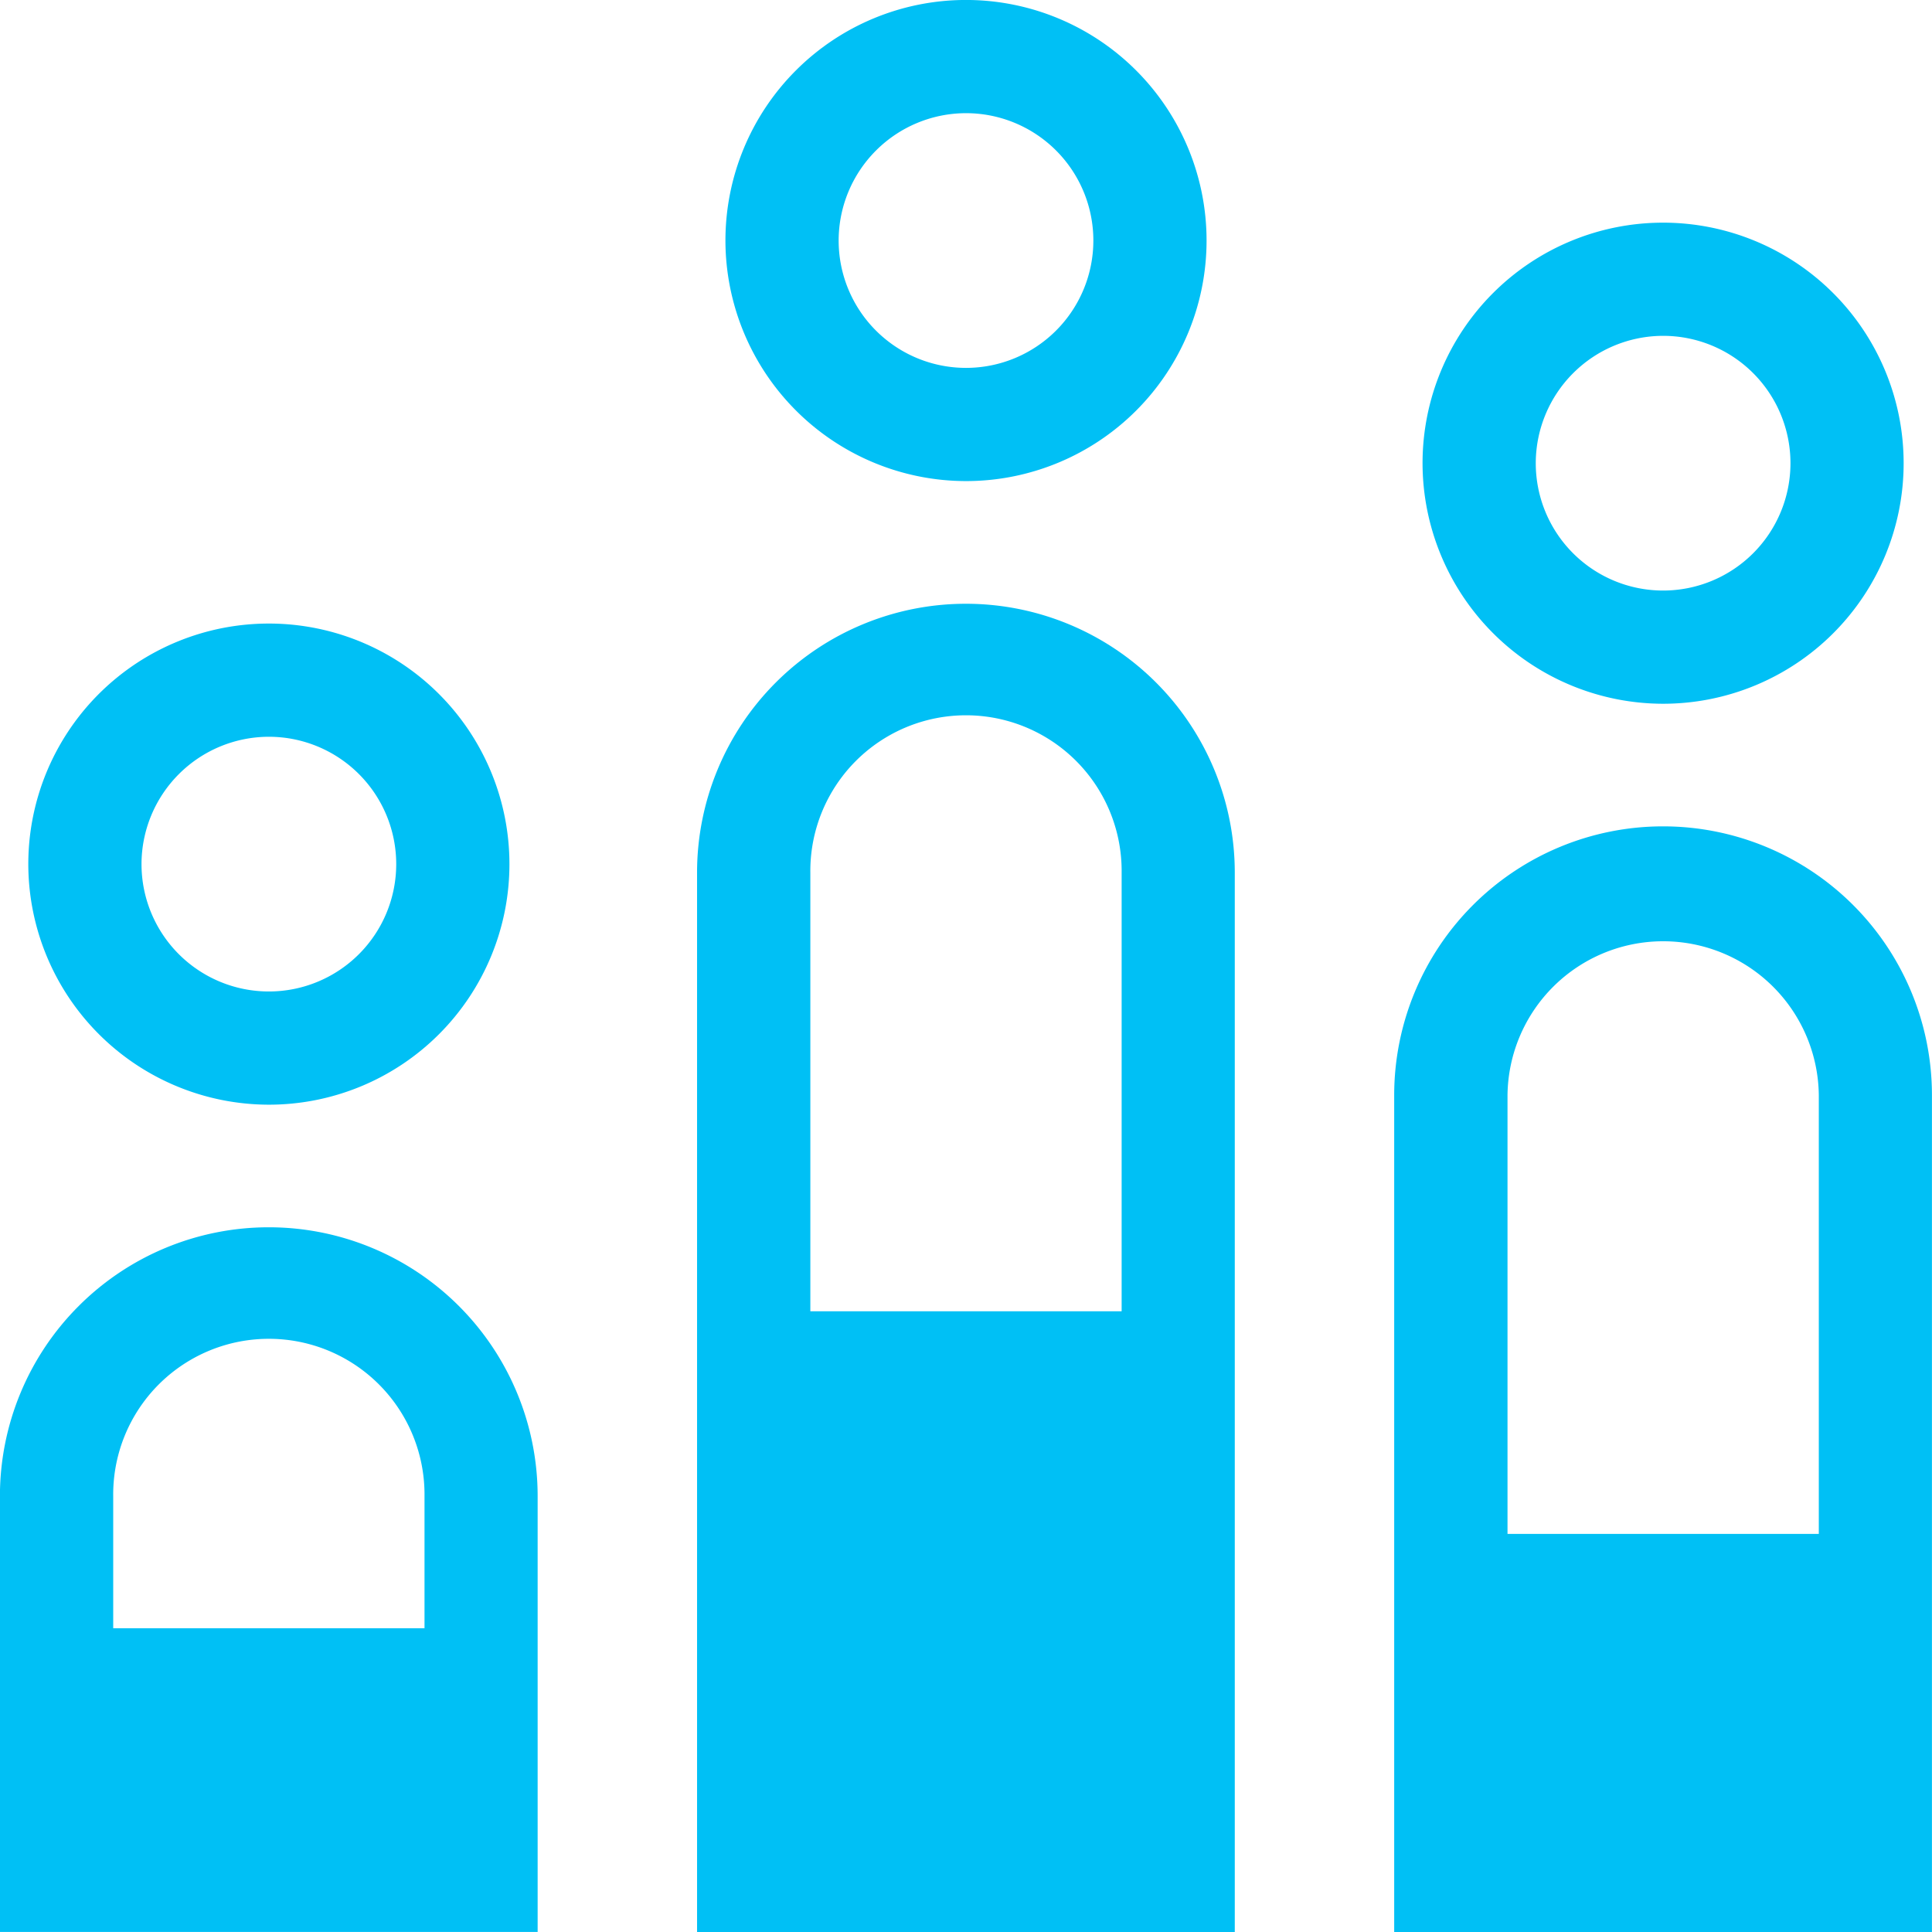 <svg xmlns="http://www.w3.org/2000/svg" width="105.874" height="105.874" viewBox="0 0 105.874 105.874"><g transform="translate(-111.118 -245.478)"><path d="M102.507,171.7a13.183,13.183,0,1,0-13.183-13.183A13.2,13.2,0,0,0,102.507,171.7m0-20.162a6.979,6.979,0,1,1-6.979,6.979,6.988,6.988,0,0,1,6.979-6.979" transform="translate(61.548 100.142)" fill="#00c0f5"/><path d="M111.669,237.712h6.2V179.658a14.733,14.733,0,0,0-29.467,0v58.054h23.263Zm0-34.016H94.61V179.658a8.53,8.53,0,1,1,17.059,0Z" transform="translate(60.915 113.64)" fill="#00c0f5"/><path d="M79.889,191.933A13.183,13.183,0,1,0,66.706,178.75a13.2,13.2,0,0,0,13.183,13.183m0-20.162a6.979,6.979,0,1,1-6.979,6.979,6.988,6.988,0,0,1,6.979-6.979" transform="translate(45.963 114.082)" fill="#00c0f5"/><path d="M89.051,223.771h6.2V199.888a14.733,14.733,0,1,0-29.467,0v23.883H89.051Zm0-16.645H71.992v-7.238a8.53,8.53,0,1,1,17.059,0Z" transform="translate(45.33 127.579)" fill="#00c0f5"/><path d="M125.125,178.924a13.182,13.182,0,1,0-13.183-13.181,13.2,13.2,0,0,0,13.183,13.181m0-20.162a6.979,6.979,0,1,1-6.979,6.981,6.99,6.99,0,0,1,6.979-6.981" transform="translate(77.132 105.12)" fill="#00c0f5"/><path d="M134.289,232.735h6.2V186.881a14.734,14.734,0,0,0-29.469,0v45.854h23.265Zm0-21.816H117.23V186.881a8.53,8.53,0,0,1,17.059,0Z" transform="translate(76.5 118.616)" fill="#00c0f5"/></g></svg>